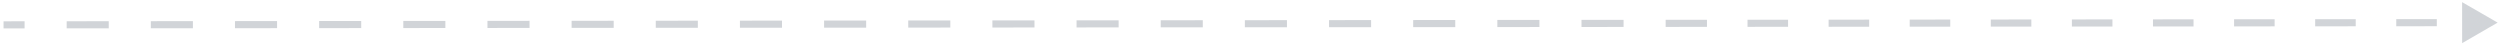 <svg width="352" height="7" viewBox="0 0 352 7" fill="none" xmlns="http://www.w3.org/2000/svg">
<path d="M237.487 3.287L237.487 3.787L237.487 3.287ZM351.667 3.184L346.664 0.302L346.669 6.075L351.667 3.184ZM0.5 4L3.463 3.997L3.462 2.997L0.5 3L0.5 4ZM9.387 3.992L15.312 3.987L15.311 2.987L9.387 2.992L9.387 3.992ZM21.237 3.981L27.162 3.976L27.161 2.976L21.236 2.981L21.237 3.981ZM33.086 3.971L39.011 3.965L39.01 2.965L33.085 2.971L33.086 3.971ZM44.935 3.96L50.86 3.955L50.859 2.955L44.935 2.96L44.935 3.96ZM56.785 3.949L62.709 3.944L62.709 2.944L56.784 2.949L56.785 3.949ZM68.634 3.939L74.559 3.933L74.558 2.933L68.633 2.939L68.634 3.939ZM80.484 3.928L86.408 3.923L86.407 2.923L80.483 2.928L80.484 3.928ZM92.333 3.917L98.257 3.912L98.257 2.912L92.332 2.917L92.333 3.917ZM104.182 3.907L110.107 3.901L110.106 2.901L104.181 2.907L104.182 3.907ZM116.032 3.896L121.956 3.891L121.955 2.891L116.031 2.896L116.032 3.896ZM127.881 3.885L133.806 3.88L133.805 2.88L127.88 2.885L127.881 3.885ZM139.73 3.875L145.655 3.869L145.654 2.869L139.729 2.875L139.73 3.875ZM151.58 3.864L157.504 3.859L157.503 2.859L151.579 2.864L151.58 3.864ZM163.429 3.853L169.354 3.848L169.353 2.848L163.428 2.853L163.429 3.853ZM175.278 3.843L181.203 3.837L181.202 2.837L175.277 2.843L175.278 3.843ZM187.128 3.832L193.052 3.827L193.051 2.827L187.127 2.832L187.128 3.832ZM198.977 3.821L204.902 3.816L204.901 2.816L198.976 2.821L198.977 3.821ZM210.826 3.811L216.751 3.805L216.75 2.805L210.825 2.811L210.826 3.811ZM222.676 3.8L228.6 3.795L228.599 2.795L222.675 2.8L222.676 3.8ZM234.525 3.789L237.487 3.787L237.486 2.787L234.524 2.789L234.525 3.789ZM237.487 3.787L240.342 3.784L240.341 2.784L237.486 2.787L237.487 3.787ZM246.051 3.779L251.76 3.774L251.759 2.774L246.05 2.779L246.051 3.779ZM257.469 3.769L263.178 3.764L263.177 2.764L257.468 2.769L257.469 3.769ZM268.887 3.759L274.596 3.753L274.595 2.753L268.886 2.759L268.887 3.759ZM280.305 3.748L286.014 3.743L286.013 2.743L280.304 2.748L280.305 3.748ZM291.723 3.738L297.432 3.733L297.431 2.733L291.722 2.738L291.723 3.738ZM303.141 3.728L308.85 3.723L308.849 2.723L303.14 2.728L303.141 3.728ZM314.559 3.717L320.268 3.712L320.267 2.712L314.558 2.717L314.559 3.717ZM325.977 3.707L331.686 3.702L331.685 2.702L325.976 2.707L325.977 3.707ZM337.395 3.697L343.104 3.692L343.103 2.692L337.394 2.697L337.395 3.697Z" fill="#D1D4D8"/>
</svg>
